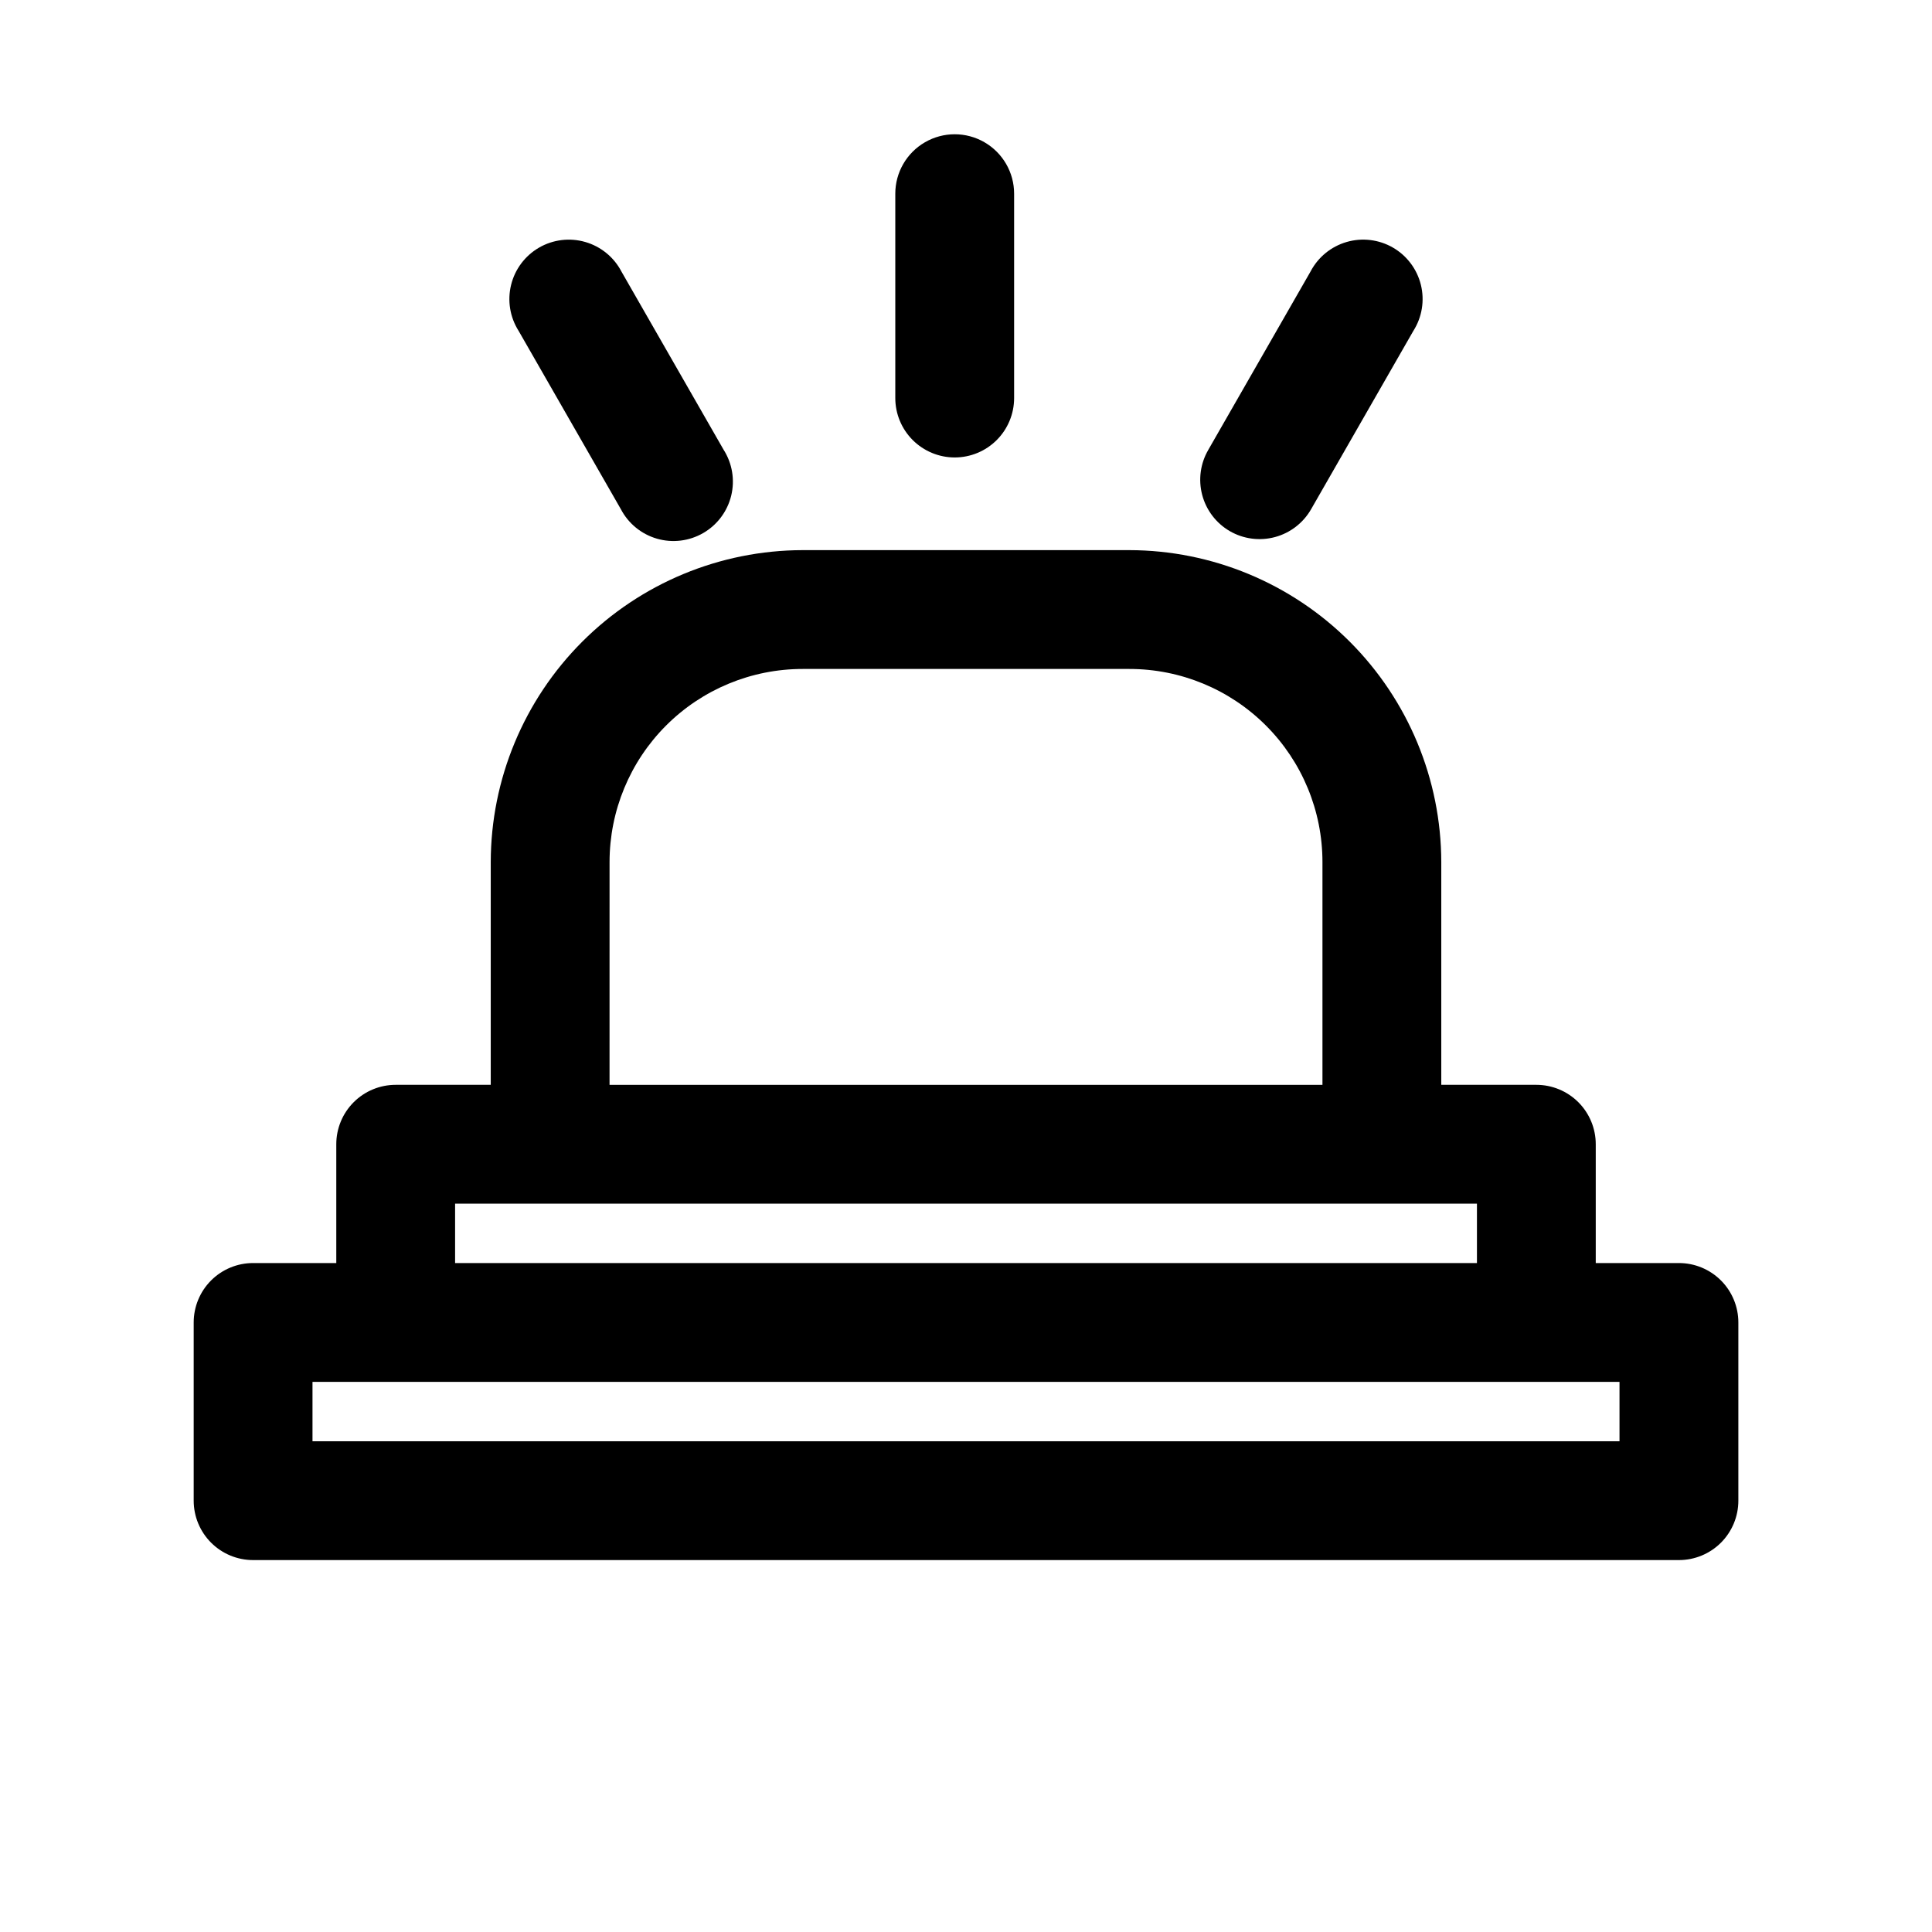 <?xml version="1.0" encoding="UTF-8"?>
<!-- Uploaded to: ICON Repo, www.svgrepo.com, Generator: ICON Repo Mixer Tools -->
<svg fill="#000000" width="800px" height="800px" version="1.1" viewBox="144 144 512 512" xmlns="http://www.w3.org/2000/svg">
 <g>
  <path d="m588.93 478.72h-22.039v-31.488c0-4.176-1.66-8.18-4.613-11.133-2.953-2.953-6.957-4.609-11.133-4.609h-25.191v-59.043c-0.039-21.906-8.762-42.906-24.254-58.398-15.492-15.492-36.492-24.215-58.402-24.258h-86.594 0.004c-21.91 0.043-42.91 8.766-58.402 24.258-15.492 15.492-24.215 36.492-24.254 58.398v59.043h-25.191c-4.176 0-8.18 1.656-11.133 4.609s-4.609 6.957-4.609 11.133v31.488h-22.043c-4.176 0-8.18 1.66-11.133 4.609-2.953 2.953-4.613 6.961-4.613 11.133v47.234c0 4.176 1.66 8.18 4.613 11.133s6.957 4.609 11.133 4.609h377.86c4.176 0 8.18-1.656 11.133-4.609s4.613-6.957 4.613-11.133v-47.234c0-4.172-1.66-8.18-4.613-11.133-2.953-2.949-6.957-4.609-11.133-4.609zm-283.39-106.27c0-13.57 5.391-26.586 14.984-36.18 9.598-9.598 22.613-14.988 36.184-14.988h86.594-0.004c13.574 0 26.586 5.391 36.184 14.988 9.594 9.594 14.984 22.609 14.984 36.18v59.043h-188.93zm-40.934 90.531h270.8v15.742h-270.8zm308.58 62.973h-346.37v-15.742h346.37z"/>
  <path d="m397.01 265.23c4.176 0 8.18-1.66 11.133-4.613 2.953-2.953 4.609-6.957 4.609-11.133v-54.16c0-5.625-3-10.82-7.871-13.633s-10.871-2.812-15.742 0c-4.871 2.812-7.875 8.008-7.875 13.633v54.16c0 4.176 1.66 8.18 4.613 11.133 2.953 2.953 6.957 4.613 11.133 4.613z"/>
  <path d="m308.53 278.93c1.988 3.805 5.441 6.629 9.562 7.824s8.551 0.656 12.266-1.492c3.715-2.144 6.391-5.715 7.414-9.883 1.02-4.168 0.297-8.57-2.008-12.191l-27.078-47.23v-0.004c-1.988-3.801-5.445-6.625-9.566-7.82-4.117-1.195-8.551-0.66-12.266 1.488-3.711 2.148-6.391 5.719-7.41 9.887-1.023 4.168-0.297 8.57 2.004 12.191z"/>
  <path d="m469.9 284.75c3.629 2.102 7.949 2.668 11.996 1.574 4.051-1.094 7.496-3.758 9.574-7.402l27.078-47.23c2.301-3.621 3.027-8.023 2.004-12.191-1.02-4.168-3.695-7.738-7.41-9.887-3.715-2.148-8.145-2.684-12.266-1.488-4.121 1.195-7.574 4.019-9.566 7.82l-27.078 47.23v0.004c-2.117 3.609-2.707 7.914-1.645 11.961s3.695 7.504 7.312 9.609z"/>
 </g>
</svg>